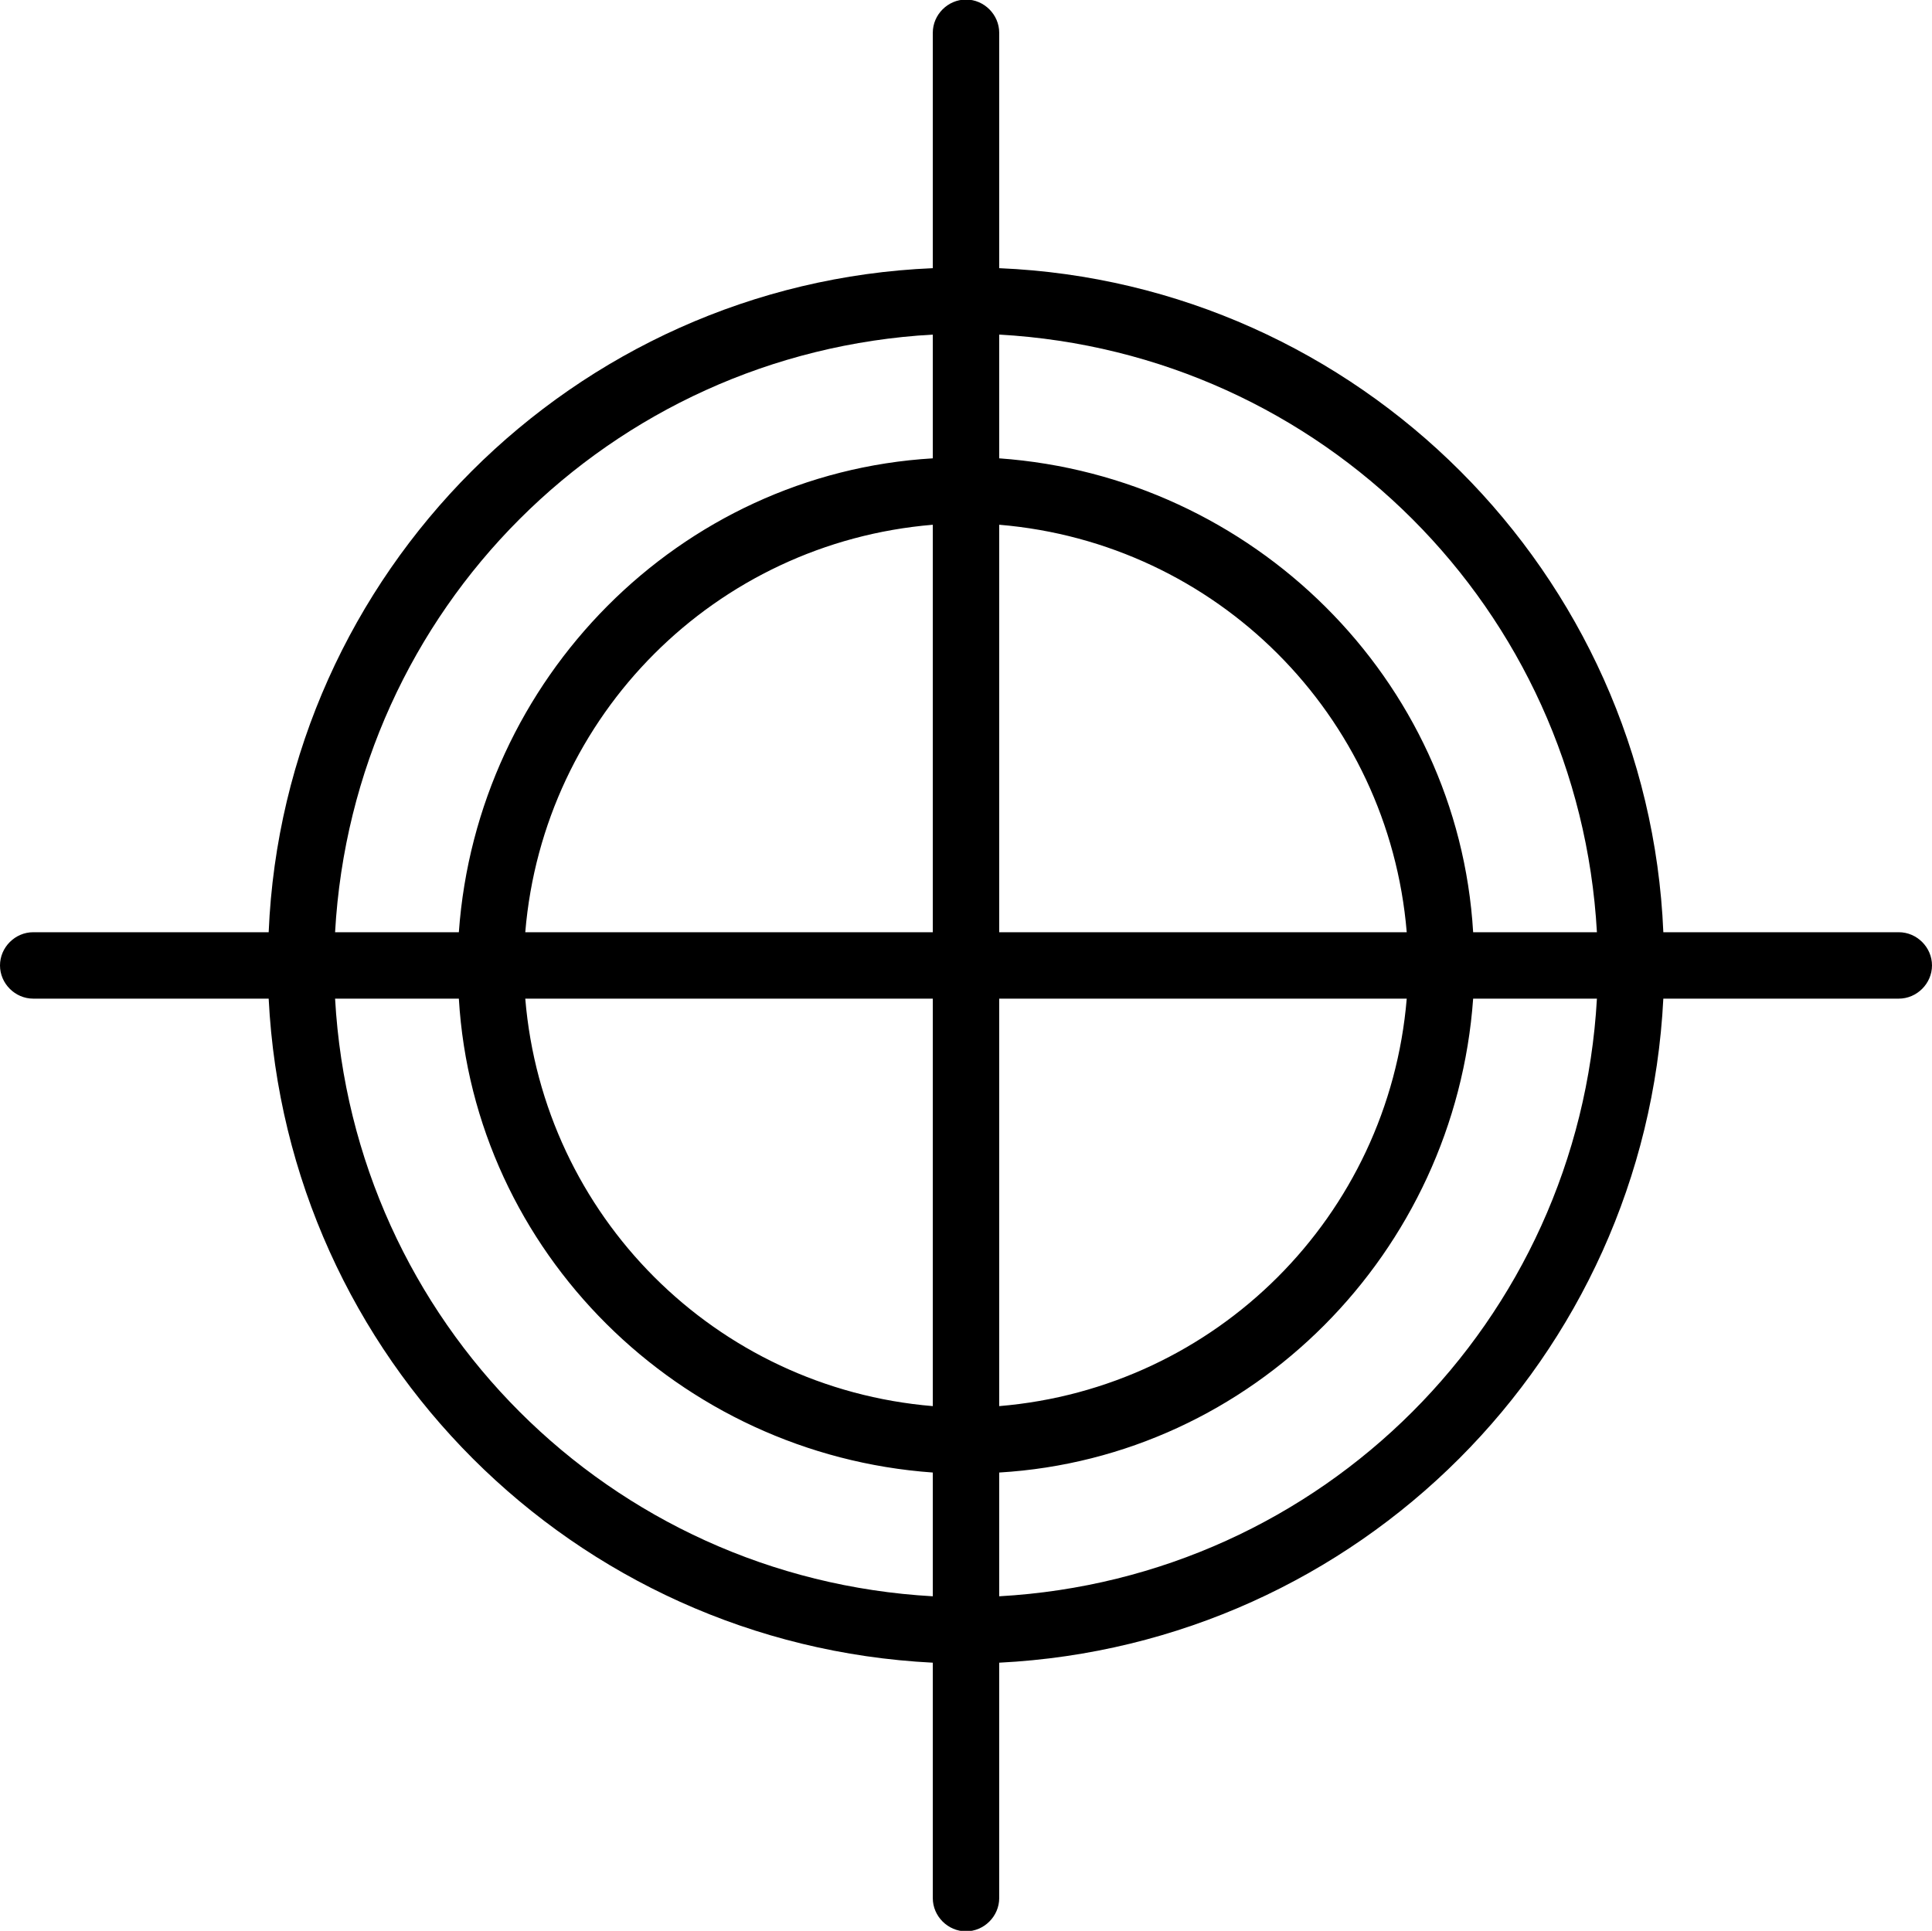 <?xml version="1.0" encoding="UTF-8"?>
<!-- Generator: Adobe Illustrator 16.0.0, SVG Export Plug-In . SVG Version: 6.00 Build 0)  -->
<svg xmlns="http://www.w3.org/2000/svg" xmlns:xlink="http://www.w3.org/1999/xlink" version="1.1" id="Layer_1" x="0px" y="0px" width="595.279px" height="595px" viewBox="0 0 595.279 595" xml:space="preserve">
<g>
	<path d="M585.05,287.267h-72.551c-4.65-110.685-93.942-199.977-204.628-204.627V10.09c0-5.581-4.649-10.231-10.23-10.231   c-5.58,0-10.231,4.65-10.231,10.231v72.55C176.724,87.29,87.432,176.582,82.782,287.267h-72.55C4.651,287.267,0,291.917,0,297.498   s4.65,10.233,10.231,10.233h72.55c5.58,110.688,93.942,199.049,204.627,204.629v72.551c0,5.58,4.651,10.23,10.231,10.23   c5.581,0,10.23-4.65,10.23-10.23V512.36c110.686-5.58,199.047-93.941,204.628-204.629h72.551c5.58,0,10.229-4.652,10.229-10.233   C595.28,291.917,590.63,287.267,585.05,287.267z M492.036,287.267H453.9c-4.649-78.131-67.897-140.448-146.029-146.029v-38.135   C407.395,108.683,486.455,187.744,492.036,287.267z M287.408,287.267H161.842c5.58-66.969,58.599-119.985,125.566-125.566V287.267z    M287.408,307.731v125.567c-66.969-5.58-119.986-58.598-125.566-125.567H287.408z M307.871,307.731h125.566   c-5.58,66.971-58.598,119.987-125.566,125.567V307.731z M307.871,287.267V161.7c66.97,5.581,119.986,58.598,125.566,125.566   H307.871z M287.408,103.102v38.135c-78.13,4.651-140.448,67.898-146.029,146.029h-38.135   C108.824,187.744,187.885,108.683,287.408,103.102z M103.244,307.731h38.135c4.65,78.133,67.899,140.45,146.029,146.03v38.138   C187.885,486.317,108.824,407.257,103.244,307.731z M307.871,491.899v-38.137c78.132-4.649,140.449-67.897,146.029-146.03h38.136   C486.455,407.257,407.395,486.317,307.871,491.899z"></path>
</g>
</svg>
